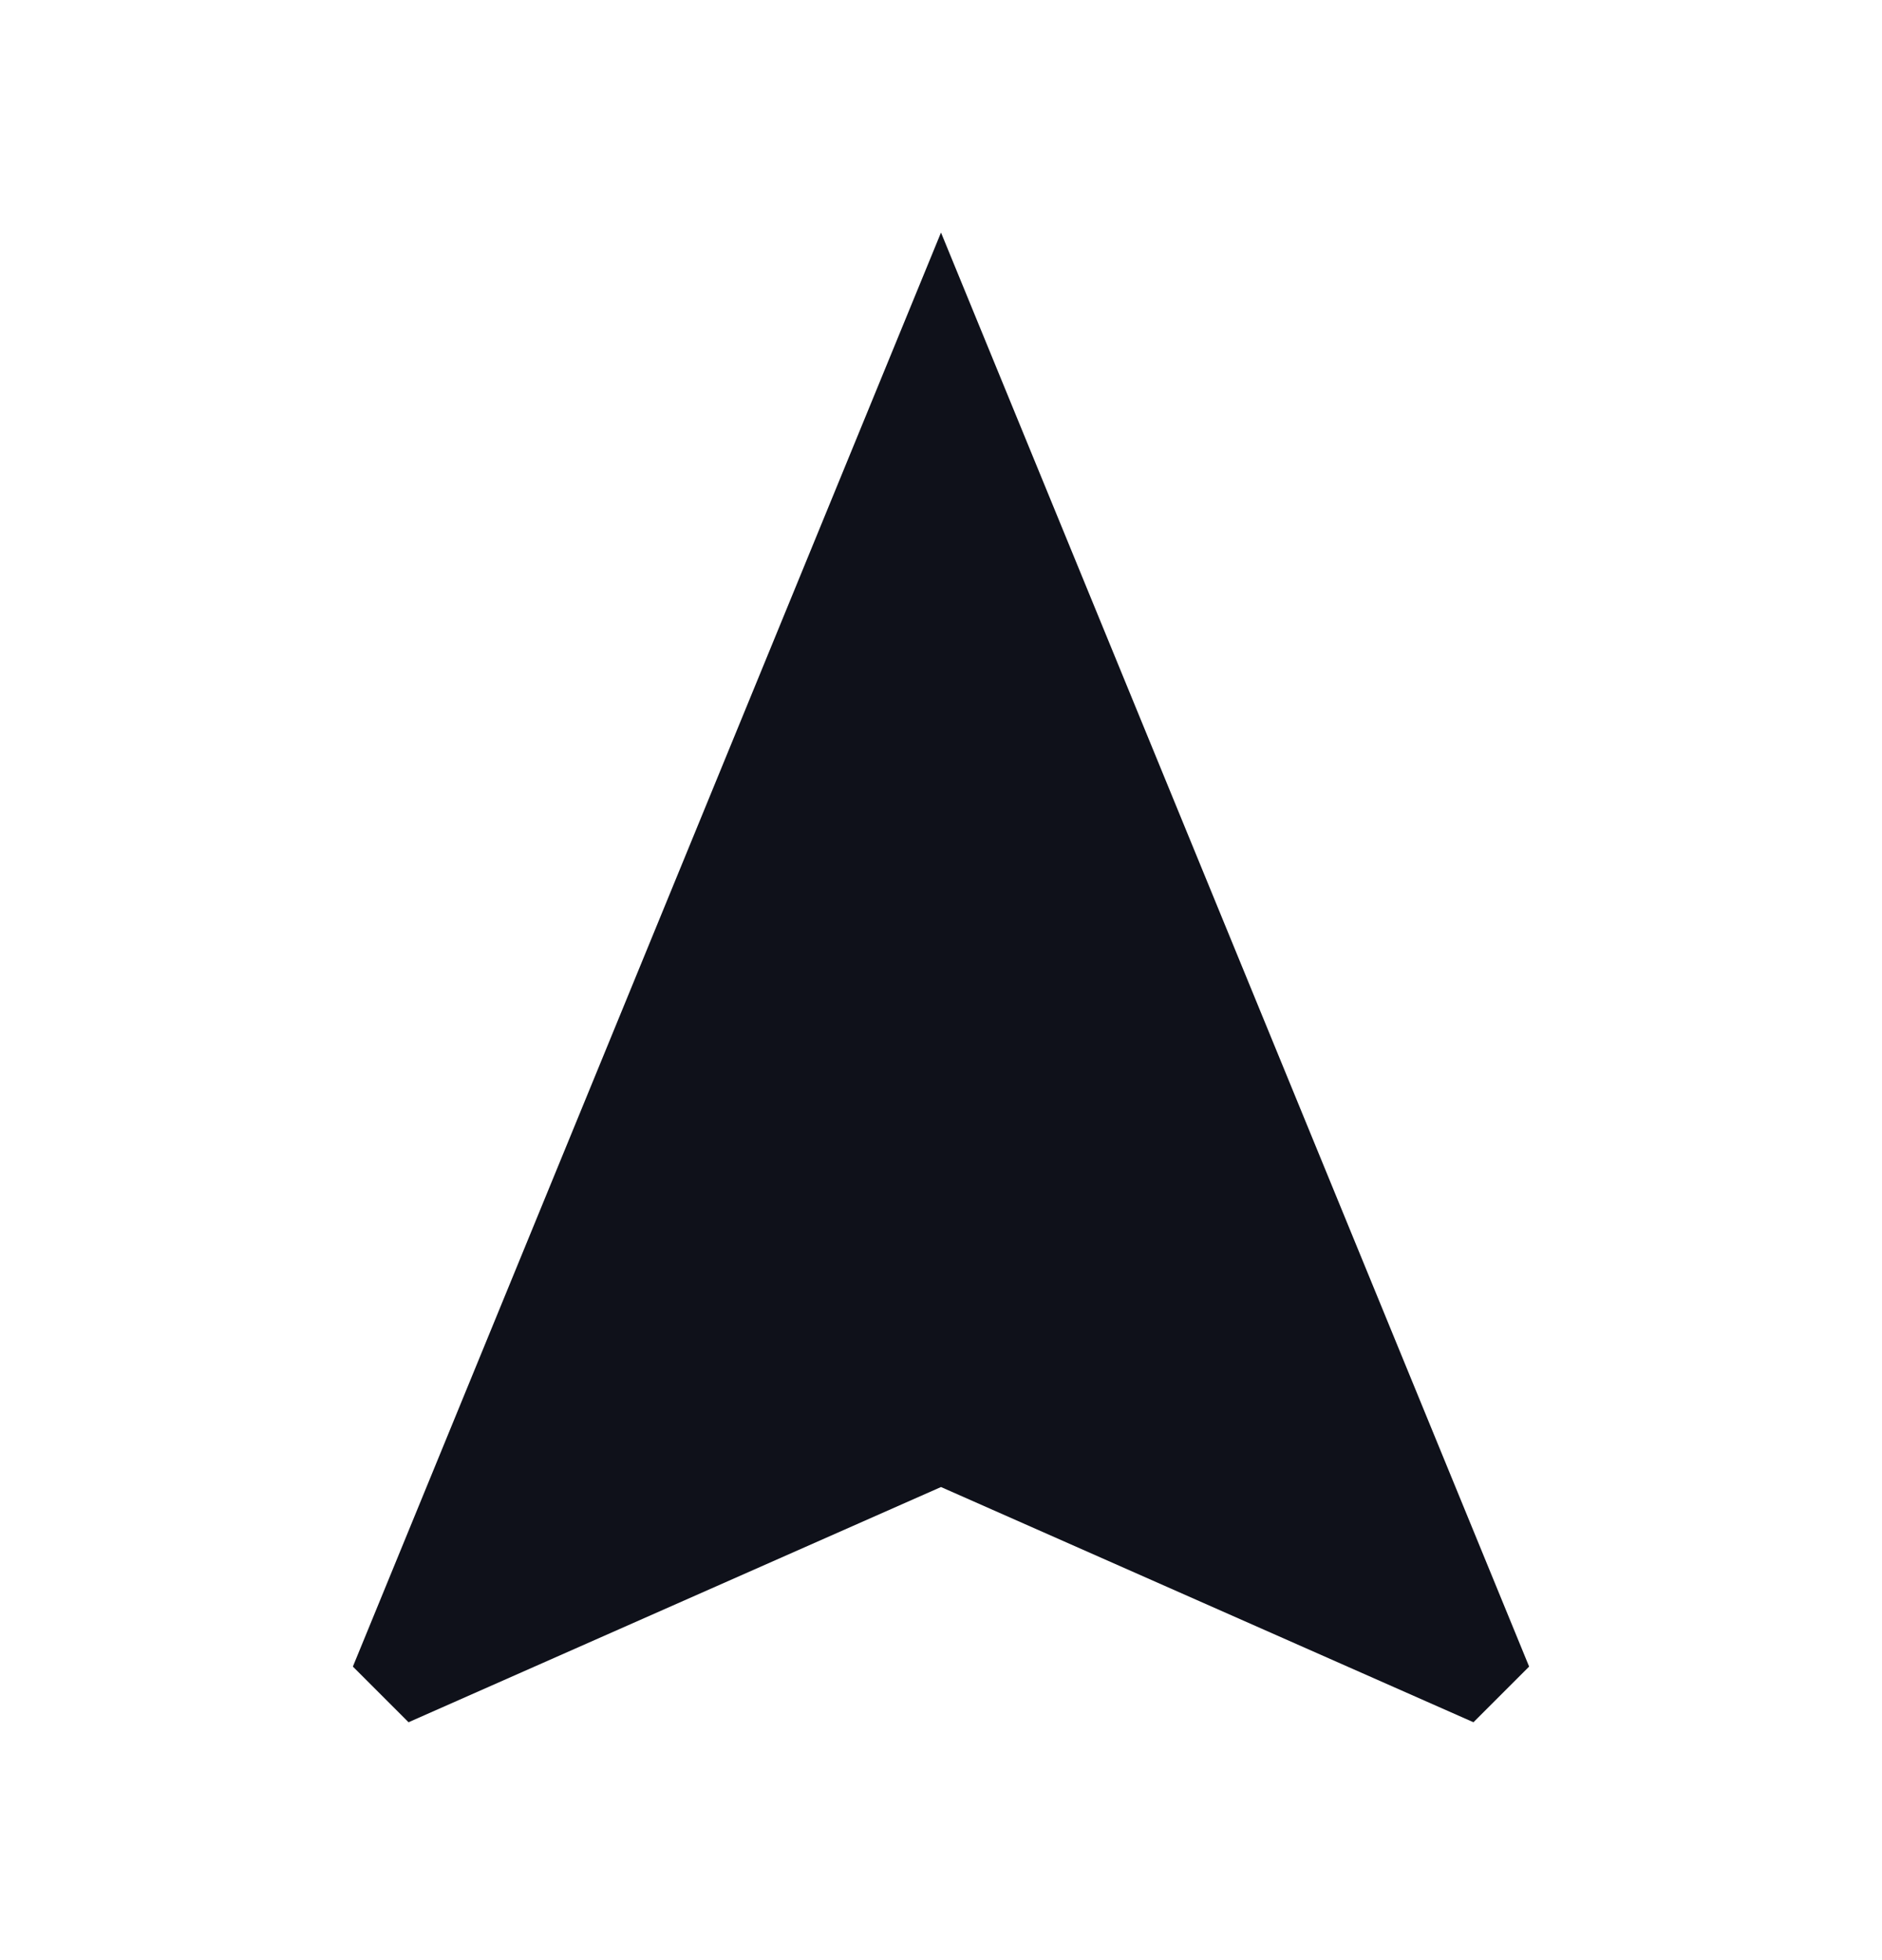 <svg xmlns="http://www.w3.org/2000/svg" width="24" height="25" viewBox="0 0 24 25" fill="none">
    <path d="M12 2.966L4.5 21.256L5.21 21.966L12 18.966L18.79 21.966L19.5 21.256L12 2.966Z" fill="#0F111A" />
</svg>